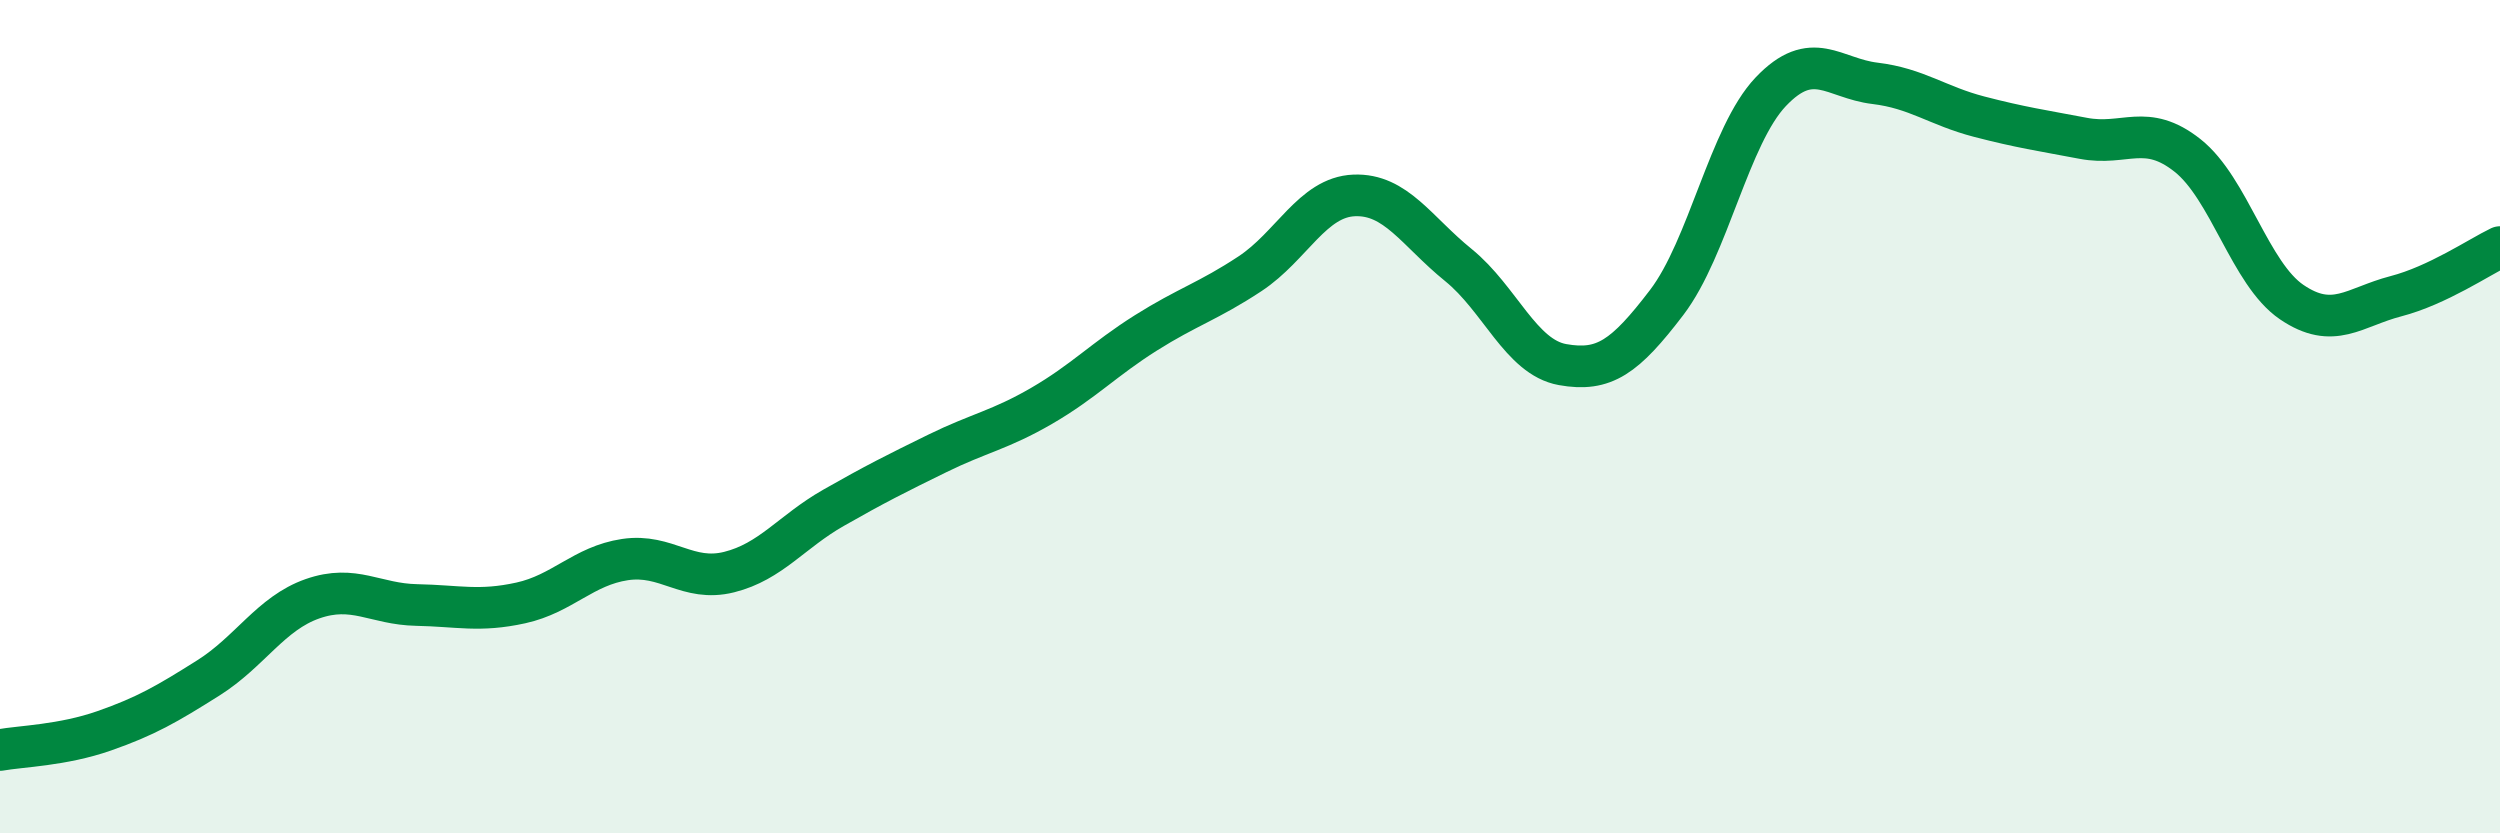 
    <svg width="60" height="20" viewBox="0 0 60 20" xmlns="http://www.w3.org/2000/svg">
      <path
        d="M 0,18 C 0.5,17.91 1.5,17.89 2.5,17.54 C 3.5,17.19 4,16.9 5,16.27 C 6,15.64 6.5,14.72 7.5,14.37 C 8.5,14.02 9,14.5 10,14.52 C 11,14.54 11.5,14.69 12.5,14.47 C 13.5,14.25 14,13.58 15,13.43 C 16,13.28 16.5,13.98 17.5,13.73 C 18.5,13.48 19,12.76 20,12.19 C 21,11.62 21.5,11.37 22.5,10.88 C 23.5,10.39 24,10.32 25,9.74 C 26,9.16 26.5,8.62 27.5,7.99 C 28.5,7.36 29,7.23 30,6.57 C 31,5.91 31.5,4.73 32.5,4.69 C 33.5,4.65 34,5.55 35,6.36 C 36,7.17 36.5,8.57 37.5,8.75 C 38.5,8.93 39,8.57 40,7.26 C 41,5.95 41.5,3.25 42.5,2.2 C 43.5,1.15 44,1.88 45,2 C 46,2.12 46.5,2.54 47.5,2.8 C 48.5,3.06 49,3.13 50,3.32 C 51,3.51 51.5,2.94 52.5,3.73 C 53.5,4.52 54,6.57 55,7.25 C 56,7.93 56.5,7.37 57.5,7.11 C 58.5,6.85 59.5,6.17 60,5.93L60 20L0 20Z"
        fill="#008740"
        opacity="0.1"
        stroke-linecap="round"
        stroke-linejoin="round"
      />
      <path
        d="M 0,18 C 0.5,17.91 1.5,17.89 2.5,17.54 C 3.5,17.19 4,16.9 5,16.27 C 6,15.64 6.5,14.72 7.5,14.37 C 8.5,14.02 9,14.5 10,14.52 C 11,14.54 11.5,14.69 12.5,14.47 C 13.5,14.25 14,13.58 15,13.43 C 16,13.28 16.5,13.98 17.5,13.73 C 18.5,13.48 19,12.76 20,12.19 C 21,11.62 21.5,11.37 22.5,10.88 C 23.5,10.39 24,10.32 25,9.74 C 26,9.16 26.5,8.62 27.5,7.99 C 28.5,7.36 29,7.23 30,6.57 C 31,5.91 31.5,4.73 32.5,4.69 C 33.5,4.65 34,5.55 35,6.36 C 36,7.17 36.5,8.57 37.5,8.75 C 38.5,8.93 39,8.57 40,7.26 C 41,5.95 41.5,3.25 42.5,2.2 C 43.5,1.15 44,1.88 45,2 C 46,2.12 46.5,2.54 47.5,2.8 C 48.5,3.06 49,3.13 50,3.32 C 51,3.51 51.5,2.94 52.5,3.73 C 53.5,4.52 54,6.57 55,7.25 C 56,7.93 56.5,7.37 57.5,7.11 C 58.5,6.85 59.5,6.17 60,5.93"
        stroke="#008740"
        stroke-width="1"
        fill="none"
        stroke-linecap="round"
        stroke-linejoin="round"
      />
    </svg>
  